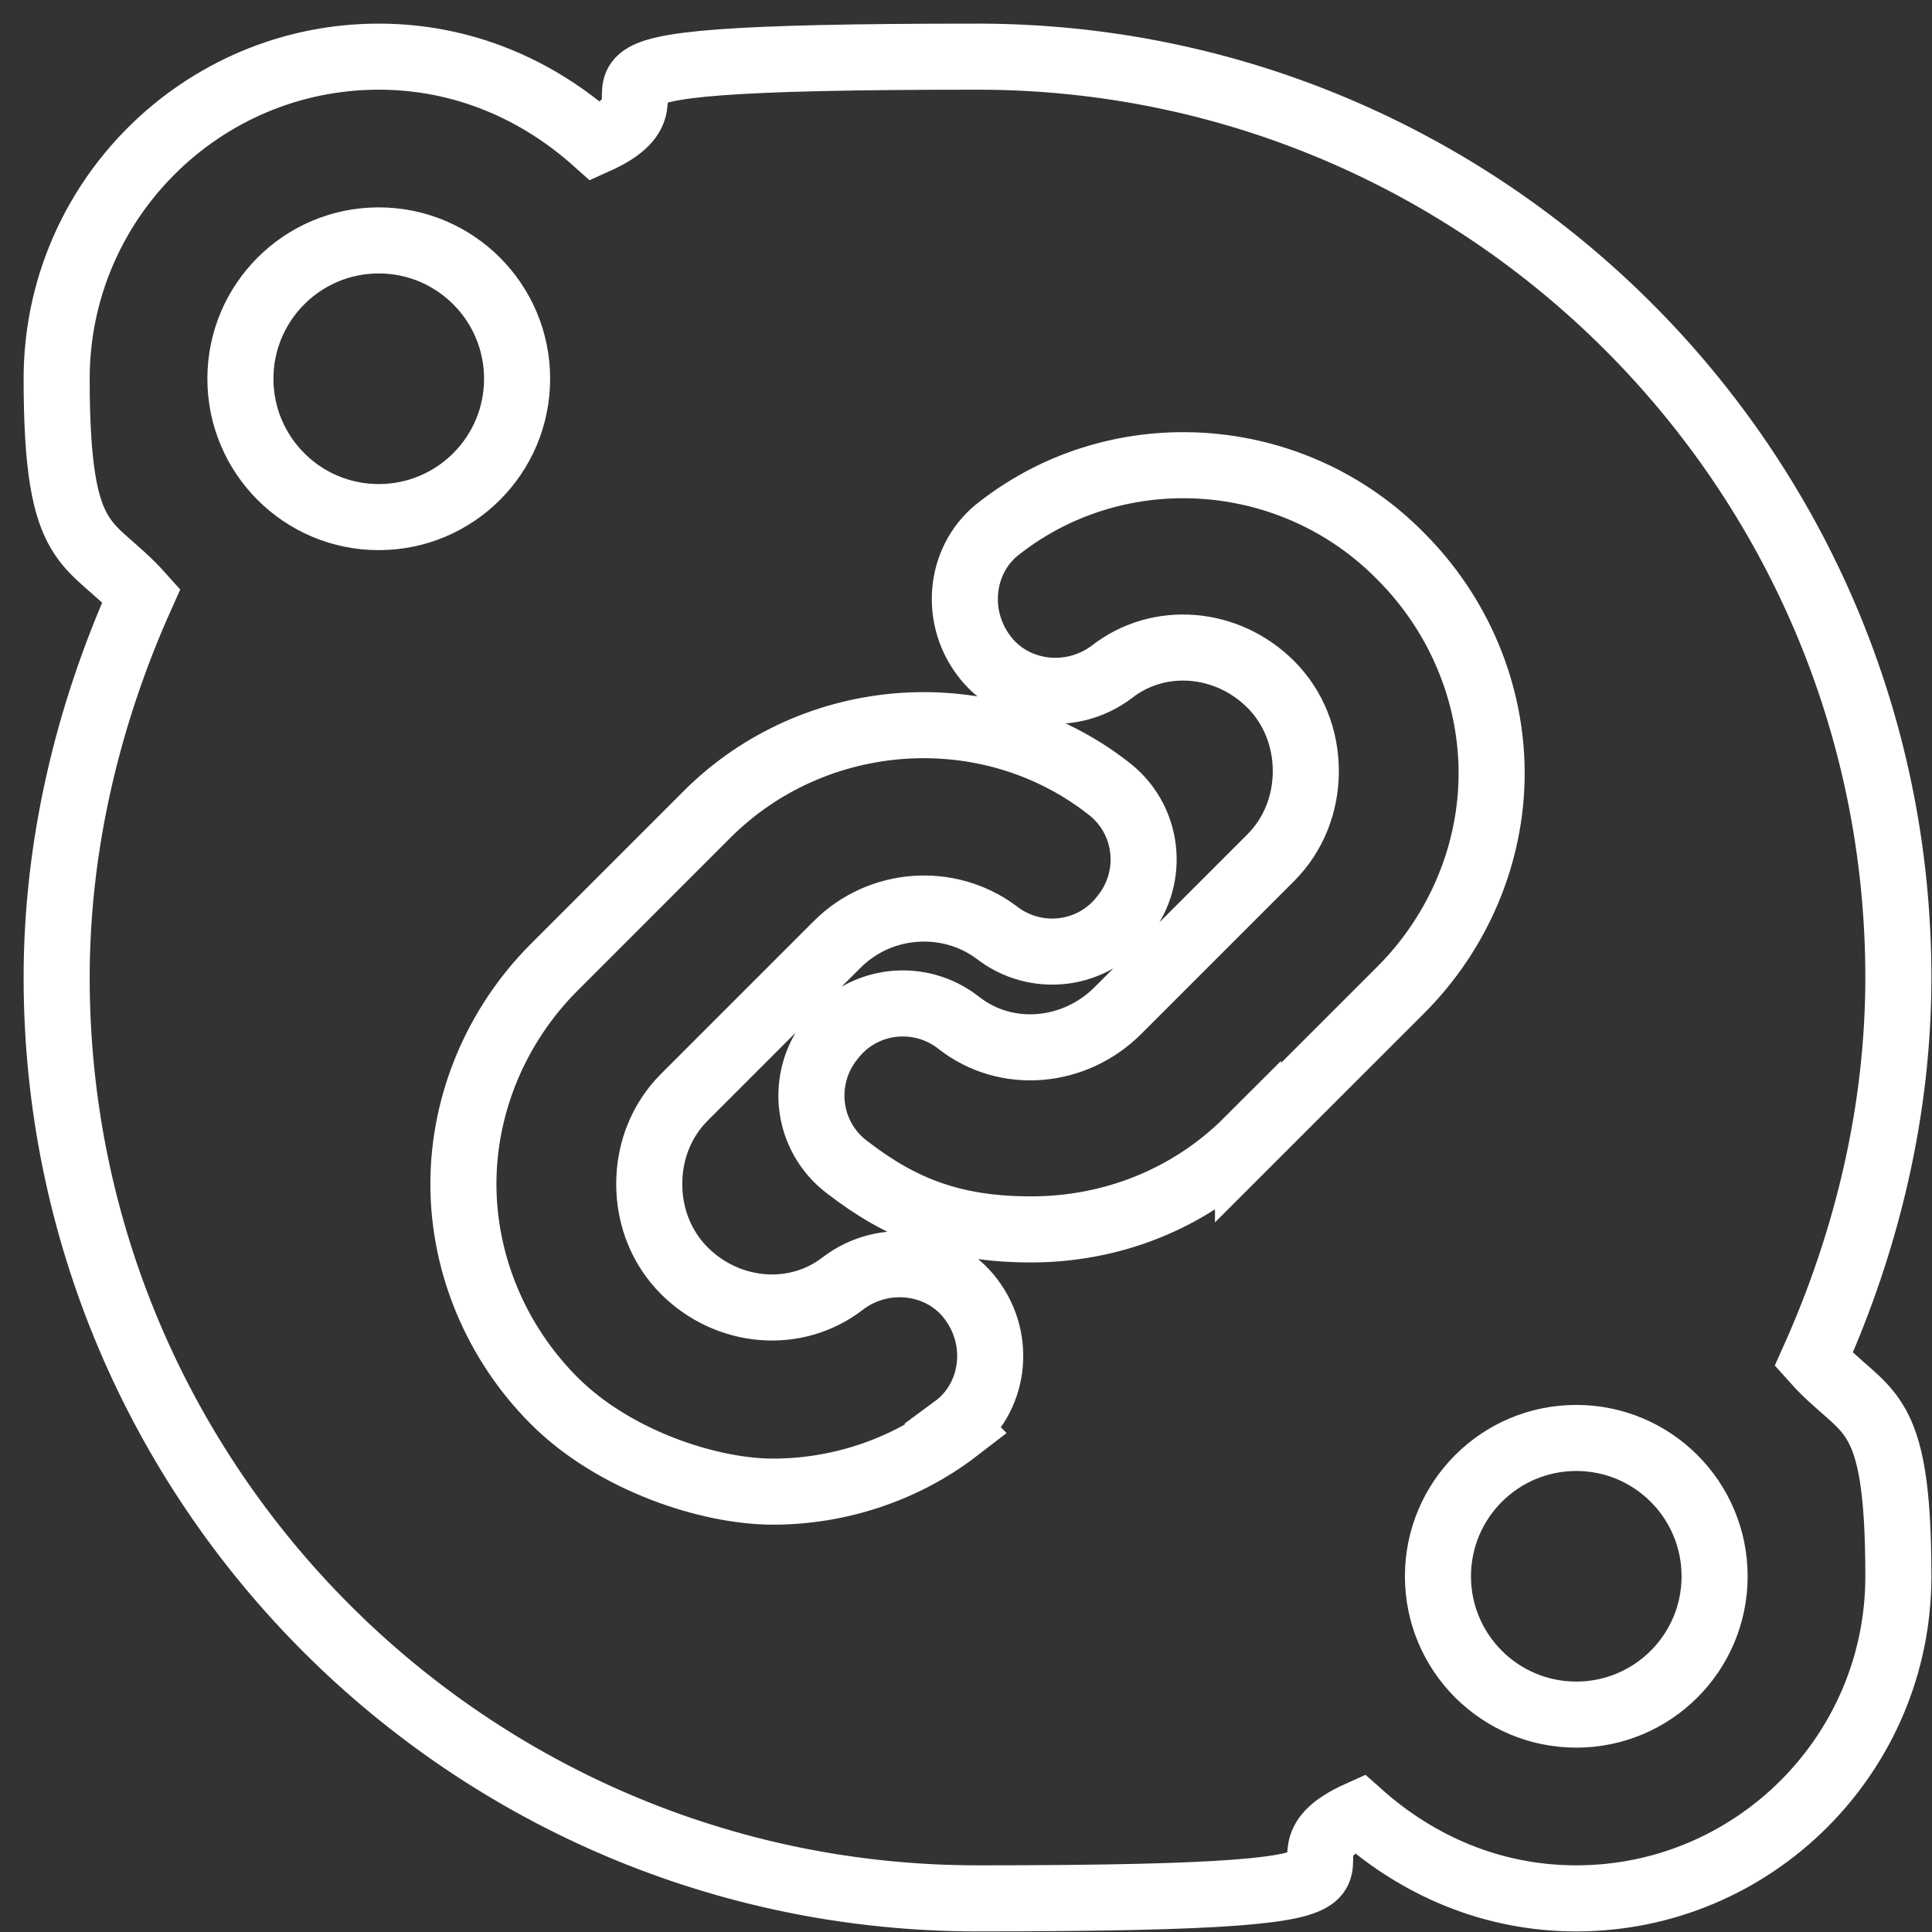 <svg width="71" height="71" viewBox="0 0 71 71" fill="none" xmlns="http://www.w3.org/2000/svg">
<rect x="0" y="0" width="71" height="71" fill="#333333" stroke="none"/>
<g clip-path="url(#clip0_479_428)">
<path d="M57.928 63.011C55.12 63.011 52.844 60.735 52.844 57.928C52.844 55.12 55.12 52.844 57.928 52.844C60.735 52.844 63.011 55.12 63.011 57.928C63.011 60.735 60.735 63.011 57.928 63.011ZM45.863 41.918C43.663 44.118 40.779 45.18 37.896 45.18C35.013 45.18 33.116 44.422 31.143 42.904C29.625 41.766 29.398 39.641 30.536 38.2C31.674 36.682 33.799 36.454 35.24 37.593C36.986 38.958 39.489 38.731 41.083 37.137L46.698 31.522C47.532 30.688 47.988 29.55 47.988 28.336C47.988 27.122 47.532 25.983 46.698 25.149C45.104 23.555 42.6 23.328 40.855 24.694C39.338 25.832 37.213 25.528 36.151 24.087C35.013 22.569 35.316 20.444 36.758 19.382C41.159 15.968 47.532 16.423 51.478 20.444C53.603 22.569 54.817 25.452 54.817 28.412C54.817 31.371 53.603 34.254 51.478 36.379L45.863 41.993V41.918ZM35.164 52.54C33.192 54.058 30.764 54.817 28.412 54.817C26.059 54.817 22.569 53.678 20.369 51.478C18.244 49.353 17.03 46.47 17.03 43.511C17.03 40.552 18.244 37.669 20.369 35.544L25.983 29.929C29.929 25.983 36.303 25.528 40.703 28.943C42.221 30.081 42.449 32.205 41.31 33.647C40.172 35.164 38.048 35.392 36.606 34.254C34.861 32.964 32.357 33.116 30.764 34.709L25.149 40.324C24.314 41.159 23.859 42.297 23.859 43.511C23.859 44.725 24.314 45.863 25.149 46.698C26.742 48.291 29.246 48.519 30.991 47.153C32.509 46.015 34.633 46.318 35.696 47.76C36.834 49.278 36.53 51.402 35.089 52.464L35.164 52.54ZM8.835 13.919C8.835 11.112 11.112 8.835 13.919 8.835C16.727 8.835 19.003 11.112 19.003 13.919C19.003 16.727 16.727 19.003 13.919 19.003C11.112 19.003 8.835 16.727 8.835 13.919ZM69.764 35.923C69.764 17.258 54.589 2.082 35.923 2.082C17.258 2.082 26.287 3.22 21.886 5.193C19.762 3.296 17.03 2.082 13.919 2.082C7.394 2.082 2.082 7.394 2.082 13.919C2.082 20.444 3.296 19.762 5.193 21.886C3.22 26.287 2.082 31.067 2.082 35.923C2.082 54.589 17.258 69.764 35.923 69.764C54.589 69.764 45.56 68.626 49.961 66.653C52.085 68.55 54.817 69.764 57.928 69.764C64.453 69.764 69.764 64.453 69.764 57.928C69.764 51.402 68.55 52.085 66.653 49.961C68.626 45.56 69.764 40.779 69.764 35.923Z" stroke="white" stroke-width="2.428" stroke-miterlimit="10"/>
</g>
<defs>
<clipPath id="clip0_479_428">
<rect width="70.11" height="70.11" fill="white" transform="translate(0.868 0.868)"/>
</clipPath>
</defs>
</svg>
